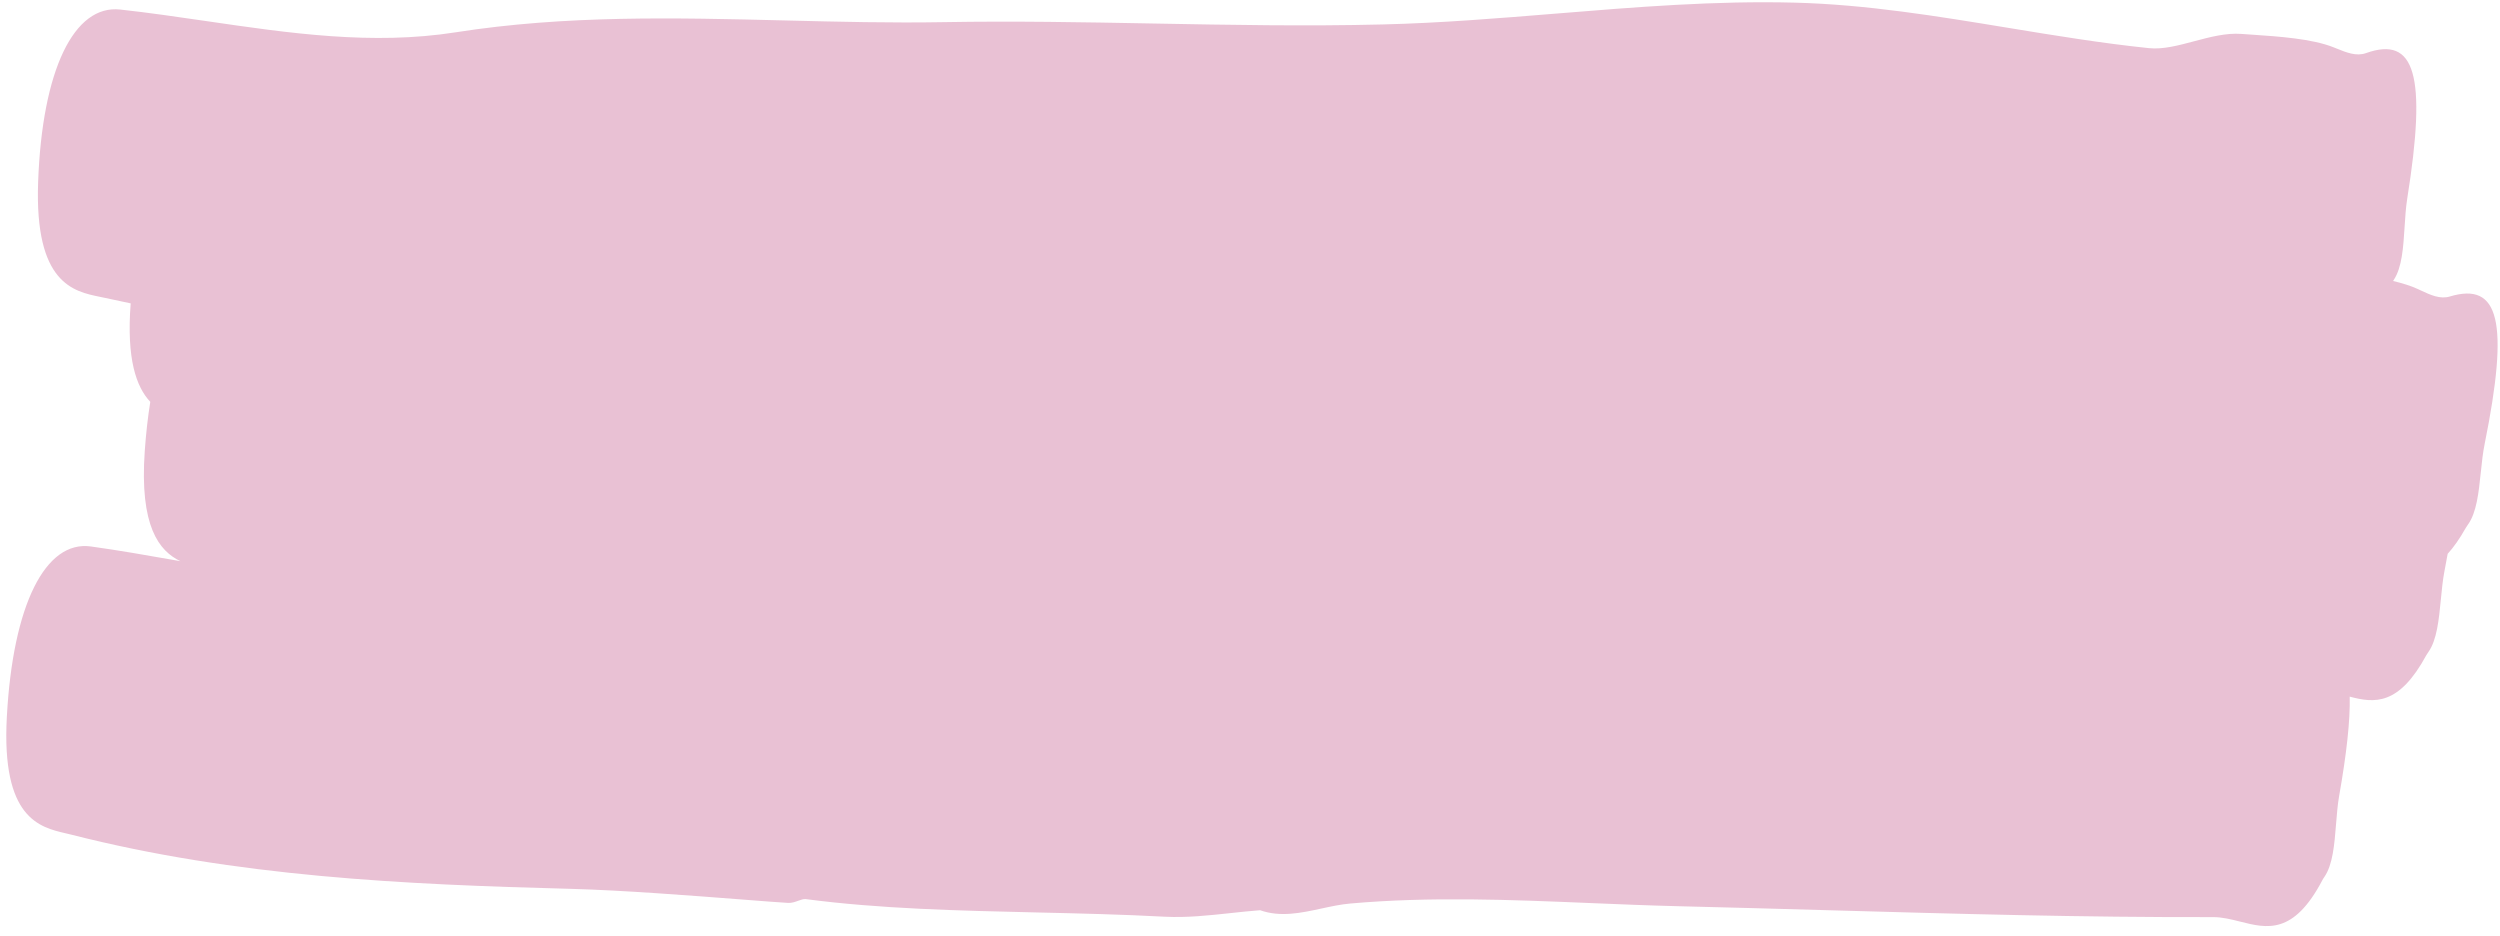 <?xml version="1.0" encoding="UTF-8"?> <svg xmlns="http://www.w3.org/2000/svg" width="195" height="73" viewBox="0 0 195 73" fill="none"><path fill-rule="evenodd" clip-rule="evenodd" d="M192.333 41.171C191.85 42.032 191.379 42.694 190.918 43.197C190.84 43.634 190.756 44.087 190.666 44.555C190.534 45.243 190.46 46.005 190.386 46.767C190.233 48.337 190.08 49.91 189.418 50.853C189.407 50.869 189.393 50.889 189.378 50.912L189.378 50.912C189.336 50.971 189.284 51.047 189.256 51.1C187.108 55.069 185.194 54.845 183.277 54.338C183.32 56.193 183.04 58.744 182.454 62.078C182.334 62.765 182.273 63.524 182.212 64.285C182.086 65.86 181.959 67.441 181.305 68.396C181.297 68.408 181.287 68.423 181.276 68.439C181.234 68.501 181.176 68.585 181.15 68.643C178.897 72.936 176.826 72.414 174.734 71.886C174.036 71.71 173.335 71.534 172.625 71.535C162.538 71.561 152.465 71.276 142.389 70.992C138.565 70.884 134.741 70.776 130.915 70.685C128.637 70.63 126.36 70.535 124.083 70.44C117.836 70.18 111.59 69.92 105.318 70.475C104.568 70.542 103.815 70.705 103.06 70.868C101.465 71.213 99.866 71.558 98.288 70.997C97.517 71.055 96.746 71.139 95.974 71.222C94.266 71.407 92.558 71.591 90.862 71.504C87.564 71.326 84.21 71.248 80.857 71.171C74.729 71.03 68.606 70.889 62.838 70.129C62.676 70.112 62.483 70.181 62.27 70.257C62.025 70.346 61.754 70.443 61.474 70.427C60.742 70.385 59.463 70.285 57.878 70.162C54.087 69.868 48.546 69.438 44.562 69.331C31.498 68.993 18.445 68.386 5.55 65.1C5.418 65.066 5.279 65.034 5.136 65.001C3.095 64.527 0.107 63.834 0.532 55.943C1.002 47.147 3.551 42.135 7.086 42.624C9.284 42.93 11.48 43.316 13.676 43.703C13.808 43.726 13.94 43.75 14.071 43.773C12.424 42.98 10.872 41.085 11.292 35.167C11.389 33.798 11.533 32.522 11.722 31.345C10.625 30.177 9.859 28.001 10.193 23.663C9.542 23.53 8.891 23.391 8.241 23.246C8.105 23.215 7.962 23.186 7.814 23.157C5.738 22.735 2.694 22.117 2.973 14.227C3.287 5.424 5.785 0.343 9.382 0.745C11.621 0.991 13.861 1.319 16.101 1.646C22.572 2.593 29.048 3.54 35.53 2.522C44.139 1.17 52.696 1.383 61.252 1.595C65.381 1.698 69.51 1.8 73.645 1.727C79.09 1.631 84.53 1.732 89.97 1.834C95.926 1.945 101.883 2.056 107.846 1.907C112.358 1.797 116.879 1.427 121.398 1.058C127.609 0.55 133.82 0.043 140.01 0.207C145.569 0.35 151.105 1.261 156.641 2.172C160.3 2.774 163.959 3.376 167.625 3.756C168.703 3.868 169.905 3.549 171.133 3.221C172.372 2.891 173.639 2.554 174.834 2.646C175.104 2.666 175.399 2.686 175.711 2.707L175.711 2.707C177.679 2.84 180.353 3.02 182.018 3.69C182.103 3.724 182.189 3.758 182.276 3.793C183.032 4.099 183.804 4.41 184.549 4.142C188.384 2.774 189.302 5.854 187.765 15.485C187.655 16.178 187.606 16.942 187.558 17.707C187.458 19.282 187.358 20.861 186.716 21.83C186.701 21.852 186.681 21.883 186.66 21.917C187.373 22.086 188.036 22.29 188.585 22.543C188.667 22.58 188.748 22.619 188.83 22.657C189.57 23.003 190.327 23.356 191.081 23.128C194.95 21.963 195.729 25.09 193.801 34.636C193.661 35.325 193.582 36.089 193.502 36.854C193.339 38.42 193.175 39.989 192.496 40.924C192.485 40.94 192.471 40.96 192.456 40.982L192.456 40.982L192.456 40.983C192.414 41.042 192.362 41.118 192.333 41.171Z" fill="#E9C1D4"></path></svg> 